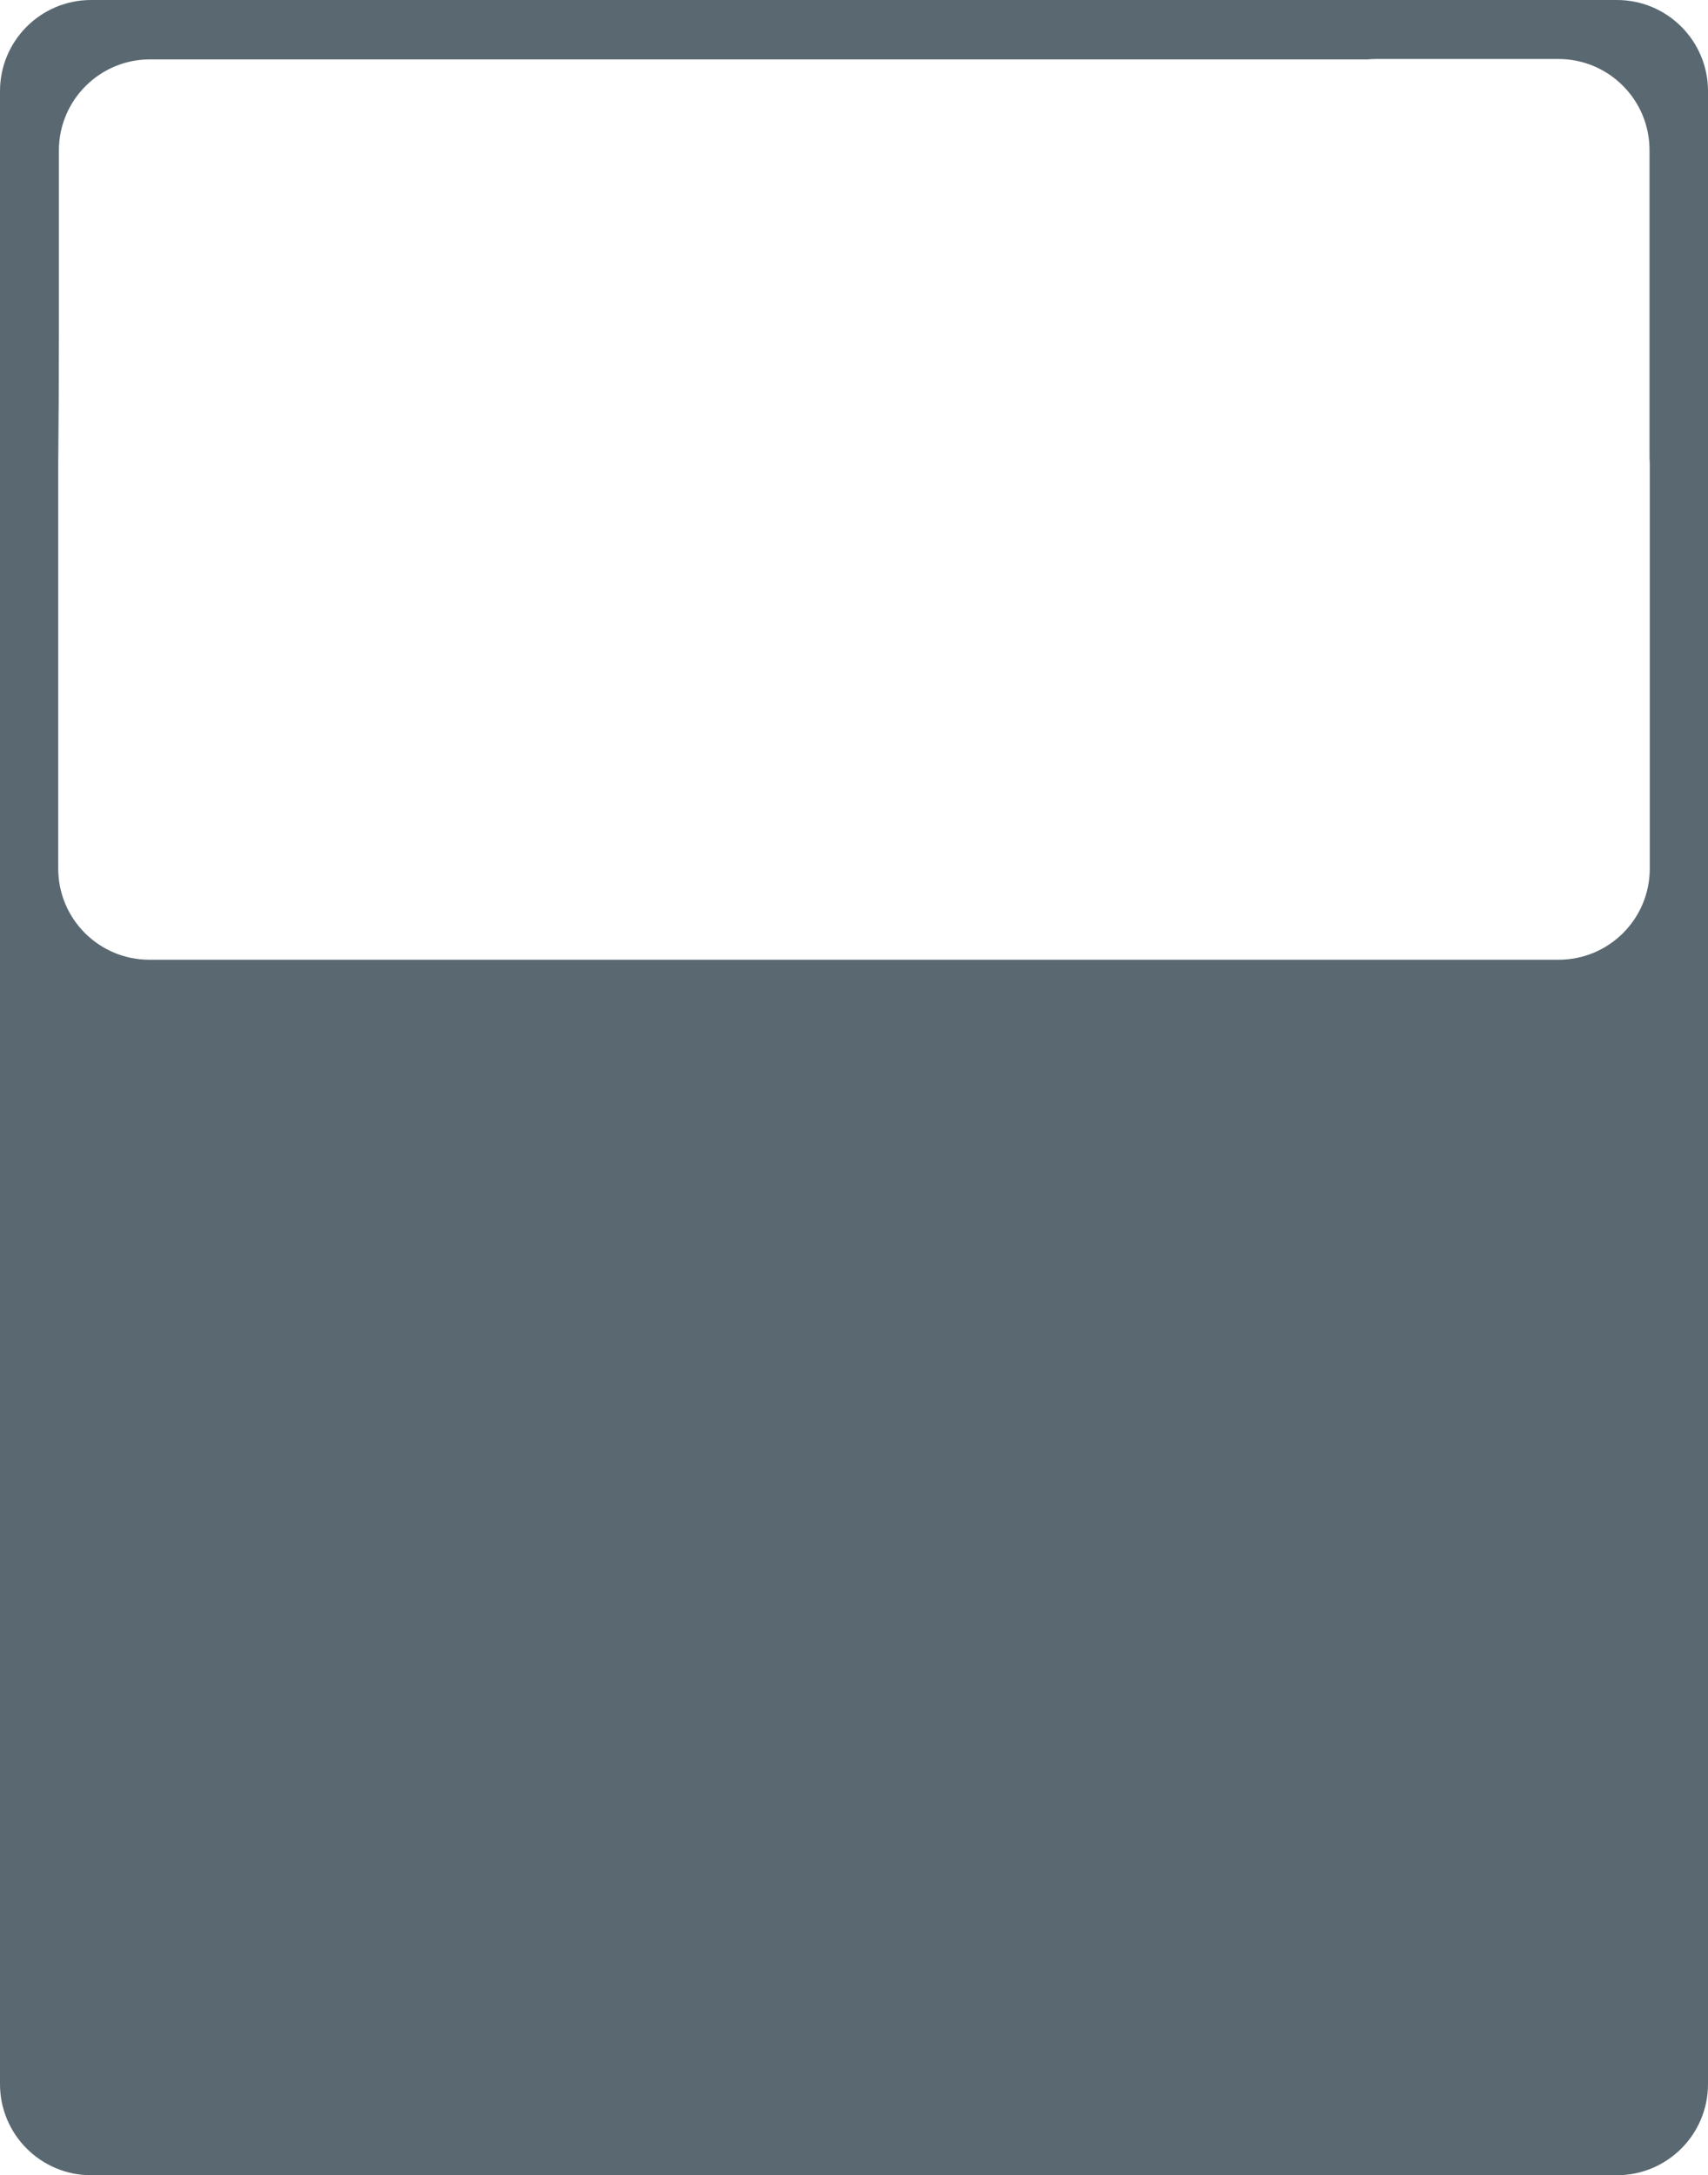 <?xml version="1.0" encoding="UTF-8"?> <svg xmlns="http://www.w3.org/2000/svg" width="300" height="382" viewBox="0 0 300 382" fill="none"><path d="M284 0C292.837 1.41737e-06 300 7.163 300 16V366C300 374.837 292.837 382.001 284 382.001H16C7.163 382.001 0 374.837 0 366V16C1.57574e-05 7.163 7.163 2.09384e-07 16 0H284ZM241.728 10.361C241.231 10.361 240.74 10.384 240.255 10.429H26.345C17.508 10.429 10.345 17.592 10.345 26.429V58.611C10.345 65.584 10.299 74.47 10.228 81.442C10.228 81.497 10.227 81.552 10.227 81.607V152.542C10.228 161.378 17.39 168.542 26.227 168.542H273.772C282.609 168.542 289.772 161.378 289.772 152.542V81.607C289.772 81.203 289.757 80.802 289.728 80.405V26.361C289.728 17.525 282.564 10.362 273.728 10.361H241.728Z" fill="#5A6971"></path></svg> 